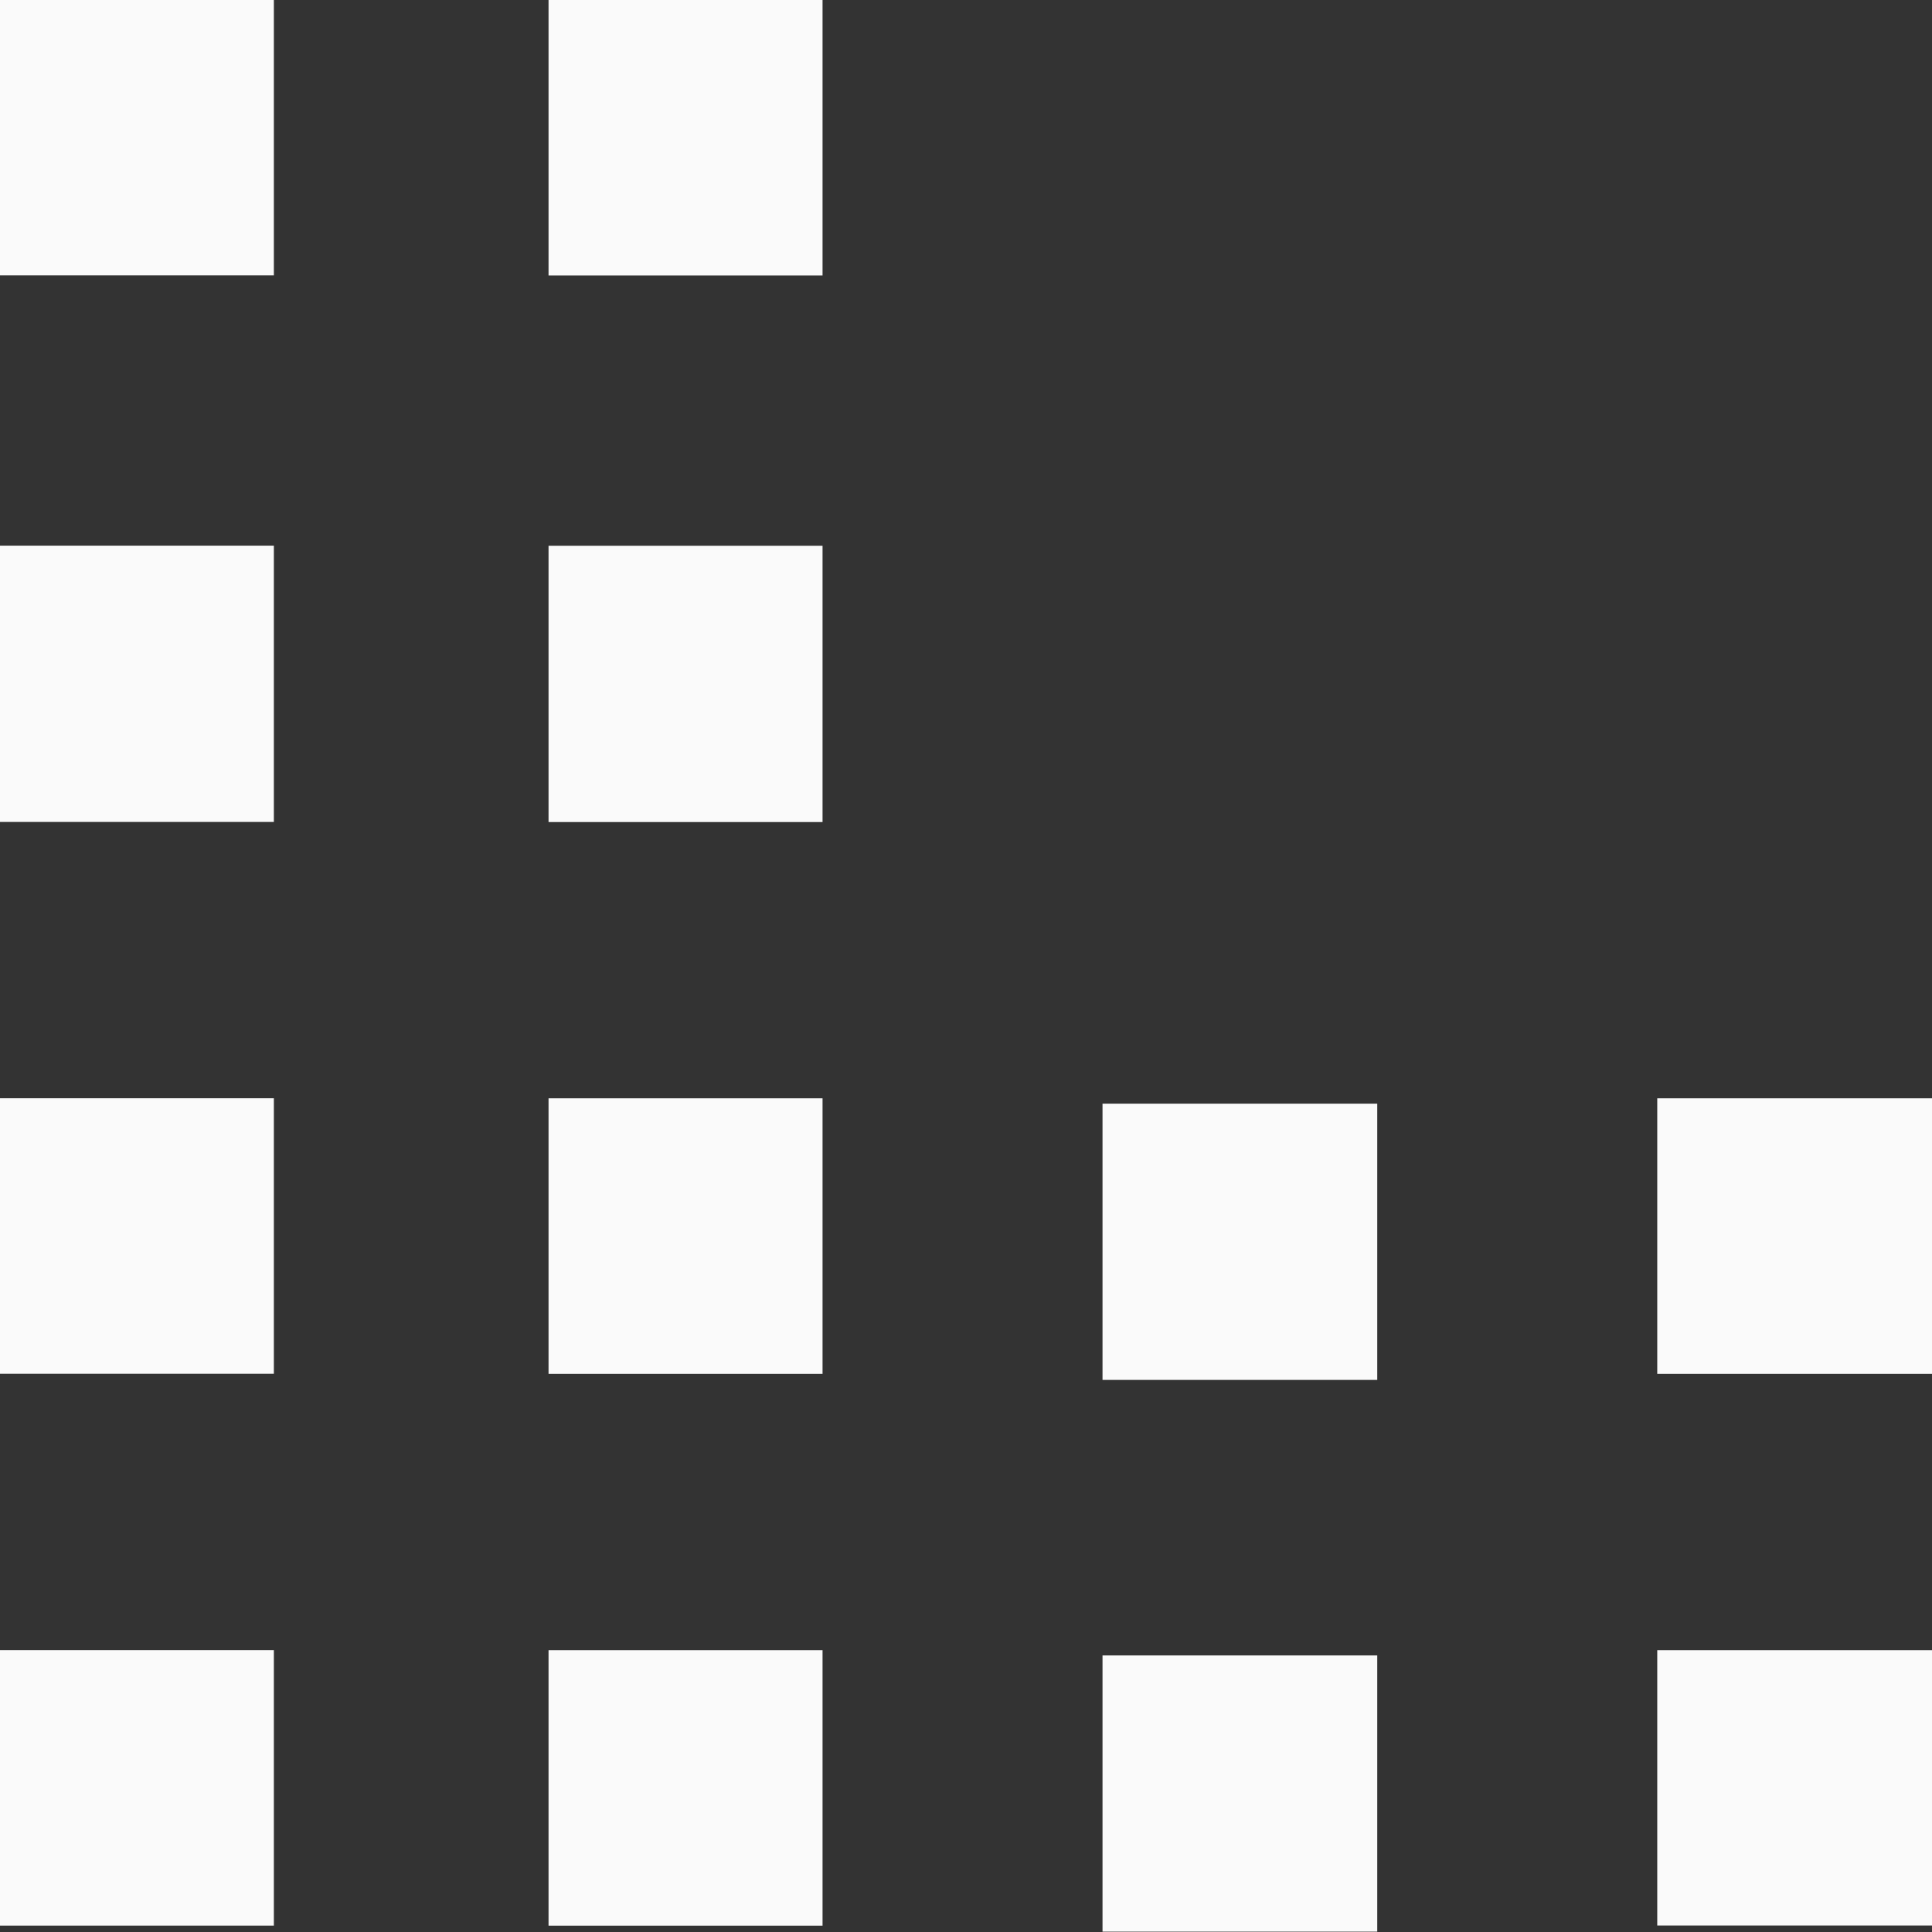 <svg xmlns="http://www.w3.org/2000/svg" width="80" height="80" viewBox="0 0 80 80">
  <rect x="0" y="0" width="80" height="80" fill="#333333" stroke="none"/>
  <defs>
    <style>
      .cls-1 {
        fill: #fafafa;
        fill-rule: evenodd;
      }
    </style>
  </defs>
  <path id="bg.svg" class="cls-1" d="M513,240.889H501.623v-11.41H513v11.41Zm-22.97.251H478.653V229.7h11.376v11.44Zm-34.315,11.189h11.345v11.409H455.714V252.329Zm0-22.85h11.345v11.41H455.714v-11.41Zm0-22.881h11.345v11.441H455.714V206.6Zm0-22.6h11.345v11.408H455.714V184Zm-22.72,68.328h11.345v11.409H432.994V252.329Zm0-22.85h11.345v11.41H432.994v-11.41Zm0-22.881h11.345v11.441H432.994V206.6Zm0-22.6h11.345v11.408H432.994V184Zm57.035,79.989H478.653V252.549h11.376V263.99Zm22.97-.252H501.623V252.329H513v11.409Z" transform="translate(-433 -184)"/>
</svg>

